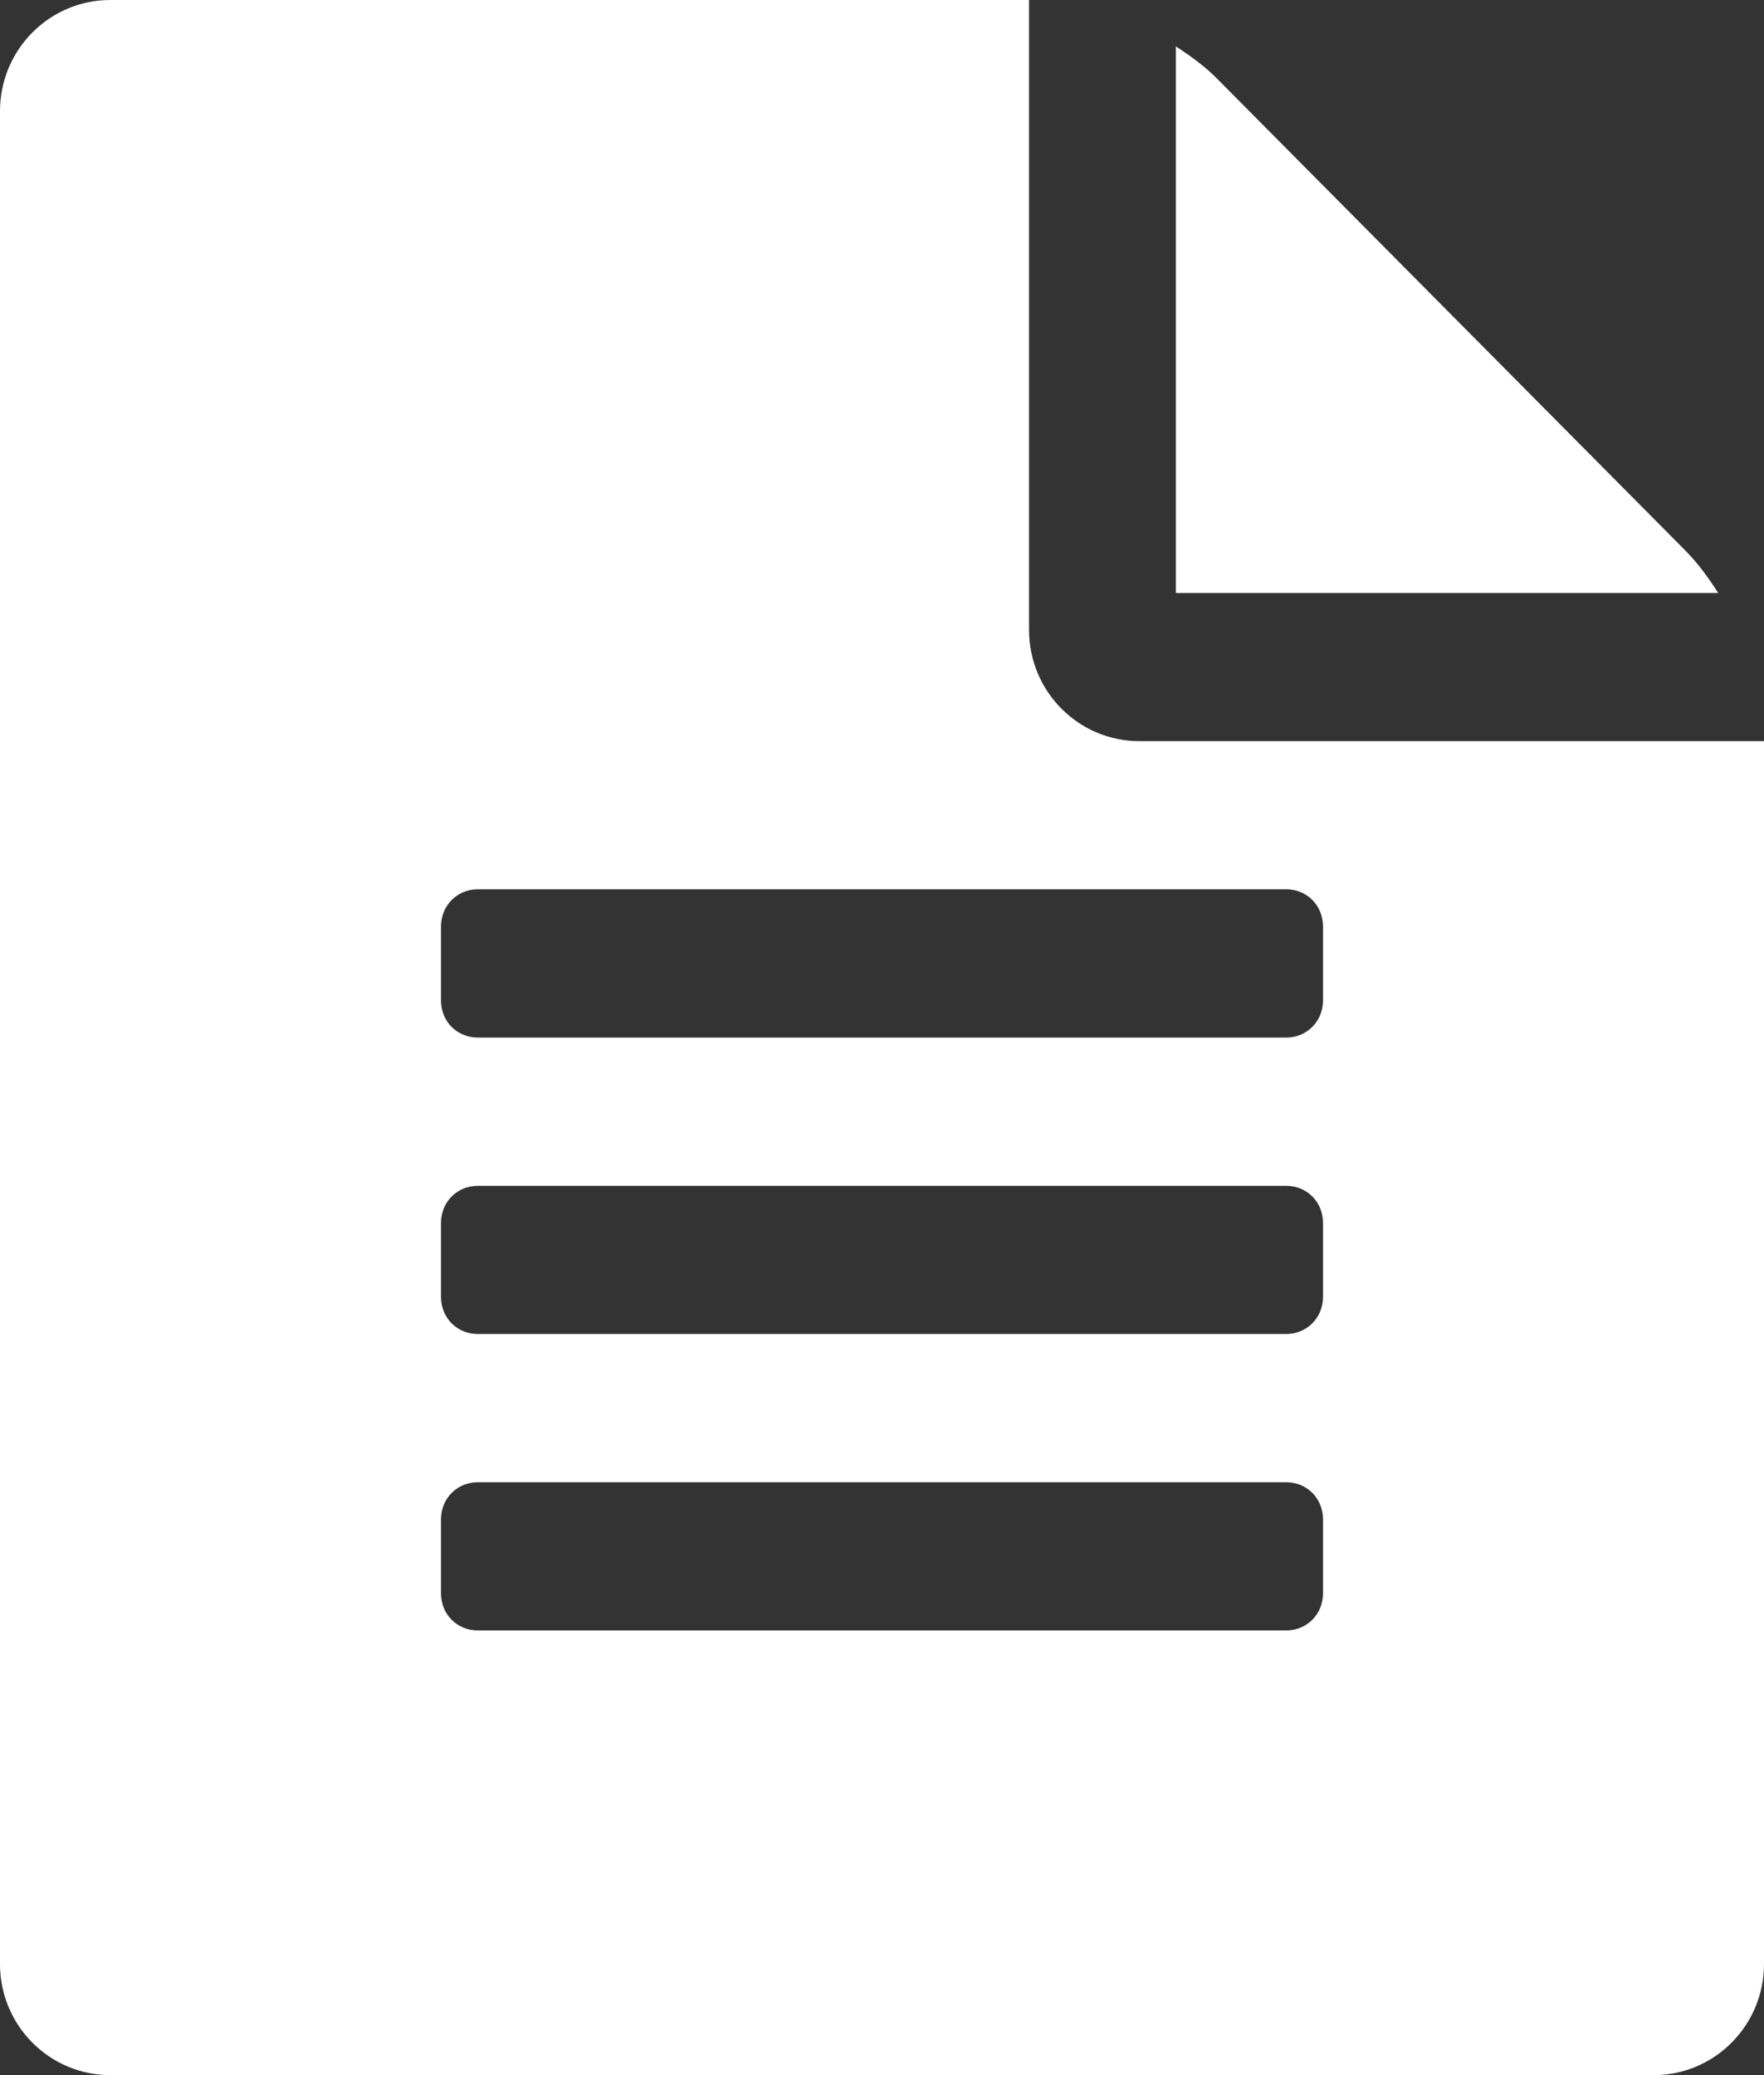 <svg xmlns="http://www.w3.org/2000/svg" width="17" height="20" viewBox="0 0 17 20">
    <rect x="0" y="0" width="17" height="20" fill="#333333" stroke="none"/>
    <path fill="#FFF" d="M15.938 20c.586 0 1.062-.48 1.062-1.071V7.143h-6.02c-.587 0-1.063-.48-1.063-1.072V0H1.063C.476 0 0 .48 0 1.071V18.93C0 19.52.476 20 1.063 20h14.874zm.62-14.286c-.1-.156-.2-.29-.31-.402L11.731.76c-.11-.112-.244-.212-.399-.313v5.268h5.224zM12.395 10H4.604c-.2 0-.354-.156-.354-.357v-.714c0-.201.155-.358.354-.358h7.792c.2 0 .354.157.354.358v.714c0 .2-.155.357-.354.357zm0 2.857H4.604c-.2 0-.354-.156-.354-.357v-.714c0-.201.155-.357.354-.357h7.792c.2 0 .354.156.354.357v.714c0 .2-.155.357-.354.357zm0 2.857H4.604c-.2 0-.354-.156-.354-.357v-.714c0-.201.155-.357.354-.357h7.792c.2 0 .354.156.354.357v.714c0 .201-.155.357-.354.357z"/>
</svg>